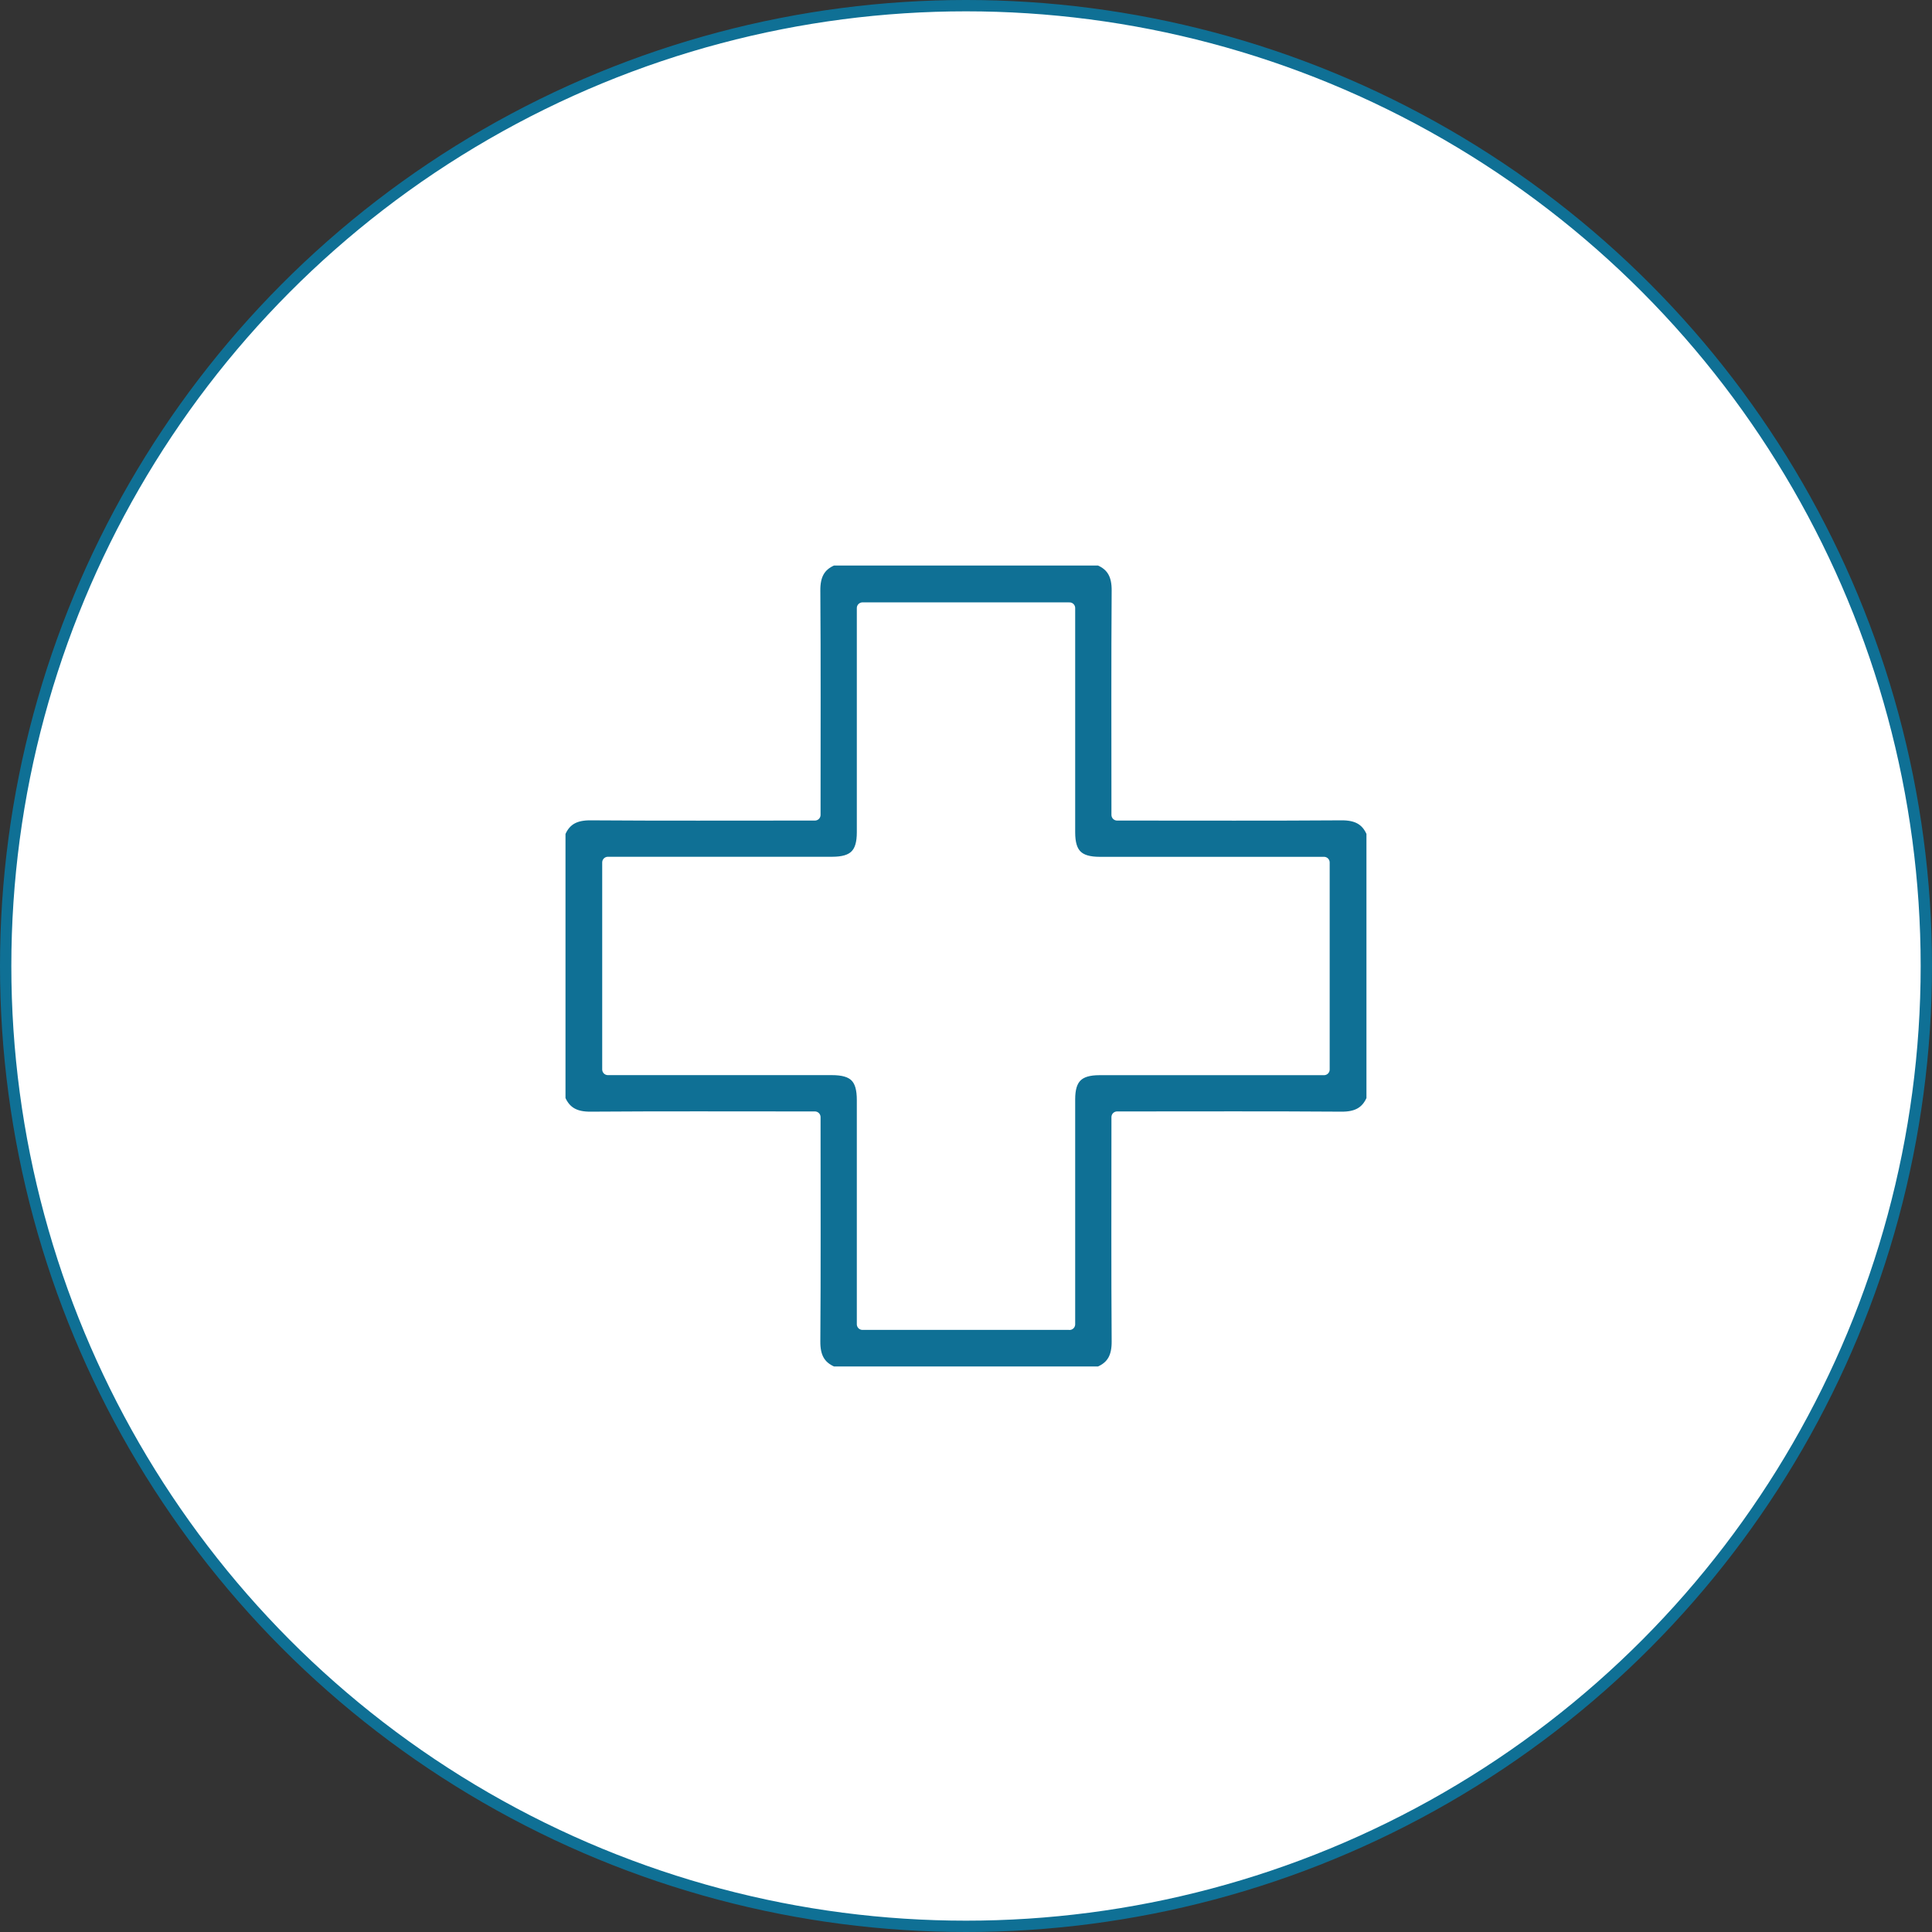 <?xml version="1.0" encoding="UTF-8"?>
<svg id="Warstwa_2" xmlns="http://www.w3.org/2000/svg" viewBox="0 0 341 341">
  <rect x="0" y="0" width="341" height="341" fill="#333333" stroke="none"/>
  <defs>
    <style>
      .cls-1 {
        fill: #fff;
        stroke: #0f7095;
        stroke-miterlimit: 10;
      }

      .cls-1, .cls-2 {
        stroke-width: 2px;
      }

      .cls-2 {
        fill: #0f7095;
        stroke: #fff;
        stroke-linecap: round;
        stroke-linejoin: round;
      }
    </style>
  </defs>
  <g id="Warstwa_2-2" data-name="Warstwa_2">
    <g>
      <circle class="cls-1" cx="170.5" cy="170.5" r="169.5"/>
      <path class="cls-2" d="M194.02,242.18h-47.04c-2.42-1.02-3.21-2.84-3.19-5.43.09-12.59.04-25.18.04-37.77v-1.81h-1.81c-12.59,0-25.18-.05-37.77.04-2.59.02-4.41-.78-5.44-3.19v-47.04c1.02-2.42,2.84-3.21,5.44-3.19,12.59.09,25.18.04,37.77.04h1.81v-1.81c0-12.59.05-25.18-.04-37.77-.02-2.59.77-4.42,3.19-5.43h47.04c2.42,1.01,3.21,2.85,3.19,5.43-.09,12.59-.04,25.18-.04,37.77v1.81h1.81c12.59,0,25.18.05,37.77-.04,2.59-.02,4.42.77,5.43,3.19v47.04c-1.02,2.42-2.85,3.21-5.43,3.19-12.59-.09-25.18-.04-37.77-.04h-1.81v1.81c0,12.59-.05,25.18.04,37.77.02,2.59-.77,4.42-3.19,5.43ZM188.77,233.74c0-.68,0-1.23,0-1.78,0-12.65,0-25.29,0-37.94,0-3.72,1.54-5.25,5.29-5.25,12.65,0,25.29,0,37.94,0,.55,0,1.09,0,1.69,0v-36.54c-.65,0-1.2,0-1.76,0-12.6,0-25.2,0-37.8,0-3.84,0-5.36-1.51-5.36-5.33,0-12.65,0-25.29,0-37.94v-1.64h-36.54c0,.67,0,1.22,0,1.78,0,12.6,0,25.2,0,37.8,0,3.81-1.52,5.32-5.36,5.32-12.65,0-25.29,0-37.94,0h-1.64v36.54h1.71c12.6,0,25.2,0,37.8,0,3.94,0,5.43,1.48,5.43,5.4,0,12.65,0,25.29,0,37.94,0,.53,0,1.07,0,1.63h36.54Z"/>
    </g>
  </g>
</svg>